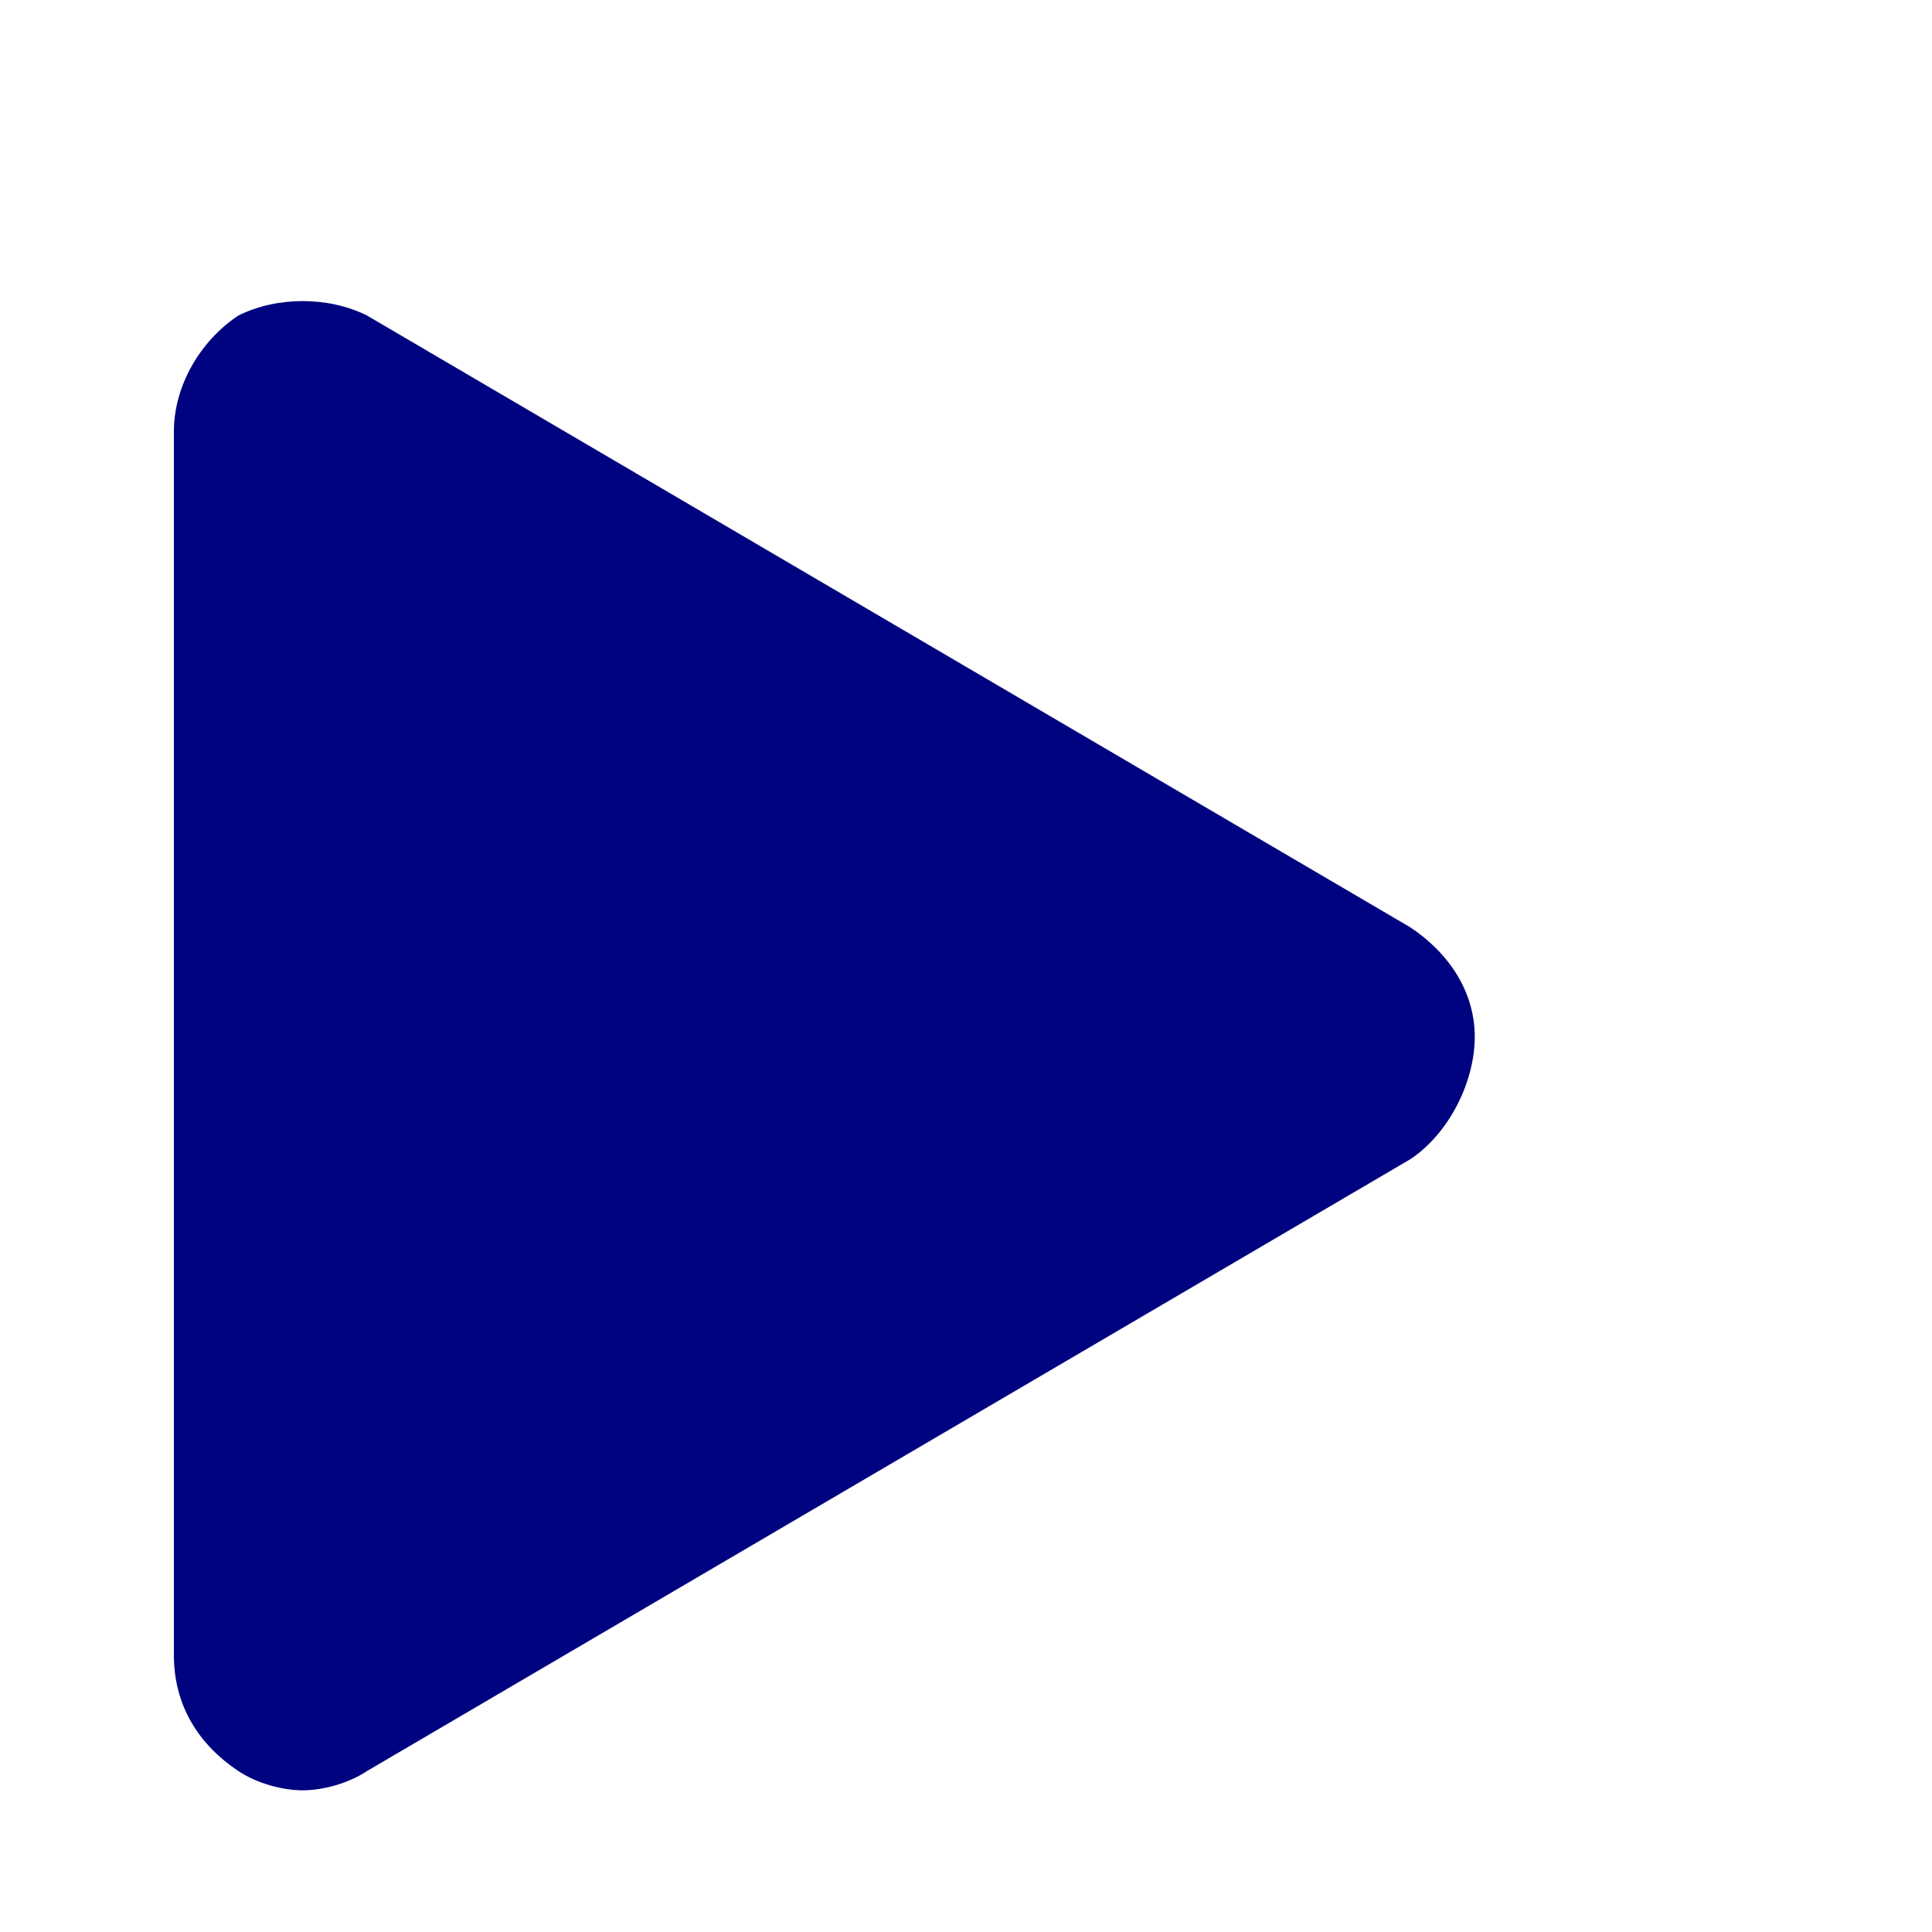 <?xml version="1.0" encoding="utf-8"?>
<!-- Generator: Adobe Illustrator 27.9.0, SVG Export Plug-In . SVG Version: 6.00 Build 0)  -->
<svg version="1.1" id="Layer_1" xmlns="http://www.w3.org/2000/svg" xmlns:xlink="http://www.w3.org/1999/xlink" x="0px" y="0px"
	 width="30px" height="30px" viewBox="0 0 30 30" style="enable-background:new 0 0 30 30;" xml:space="preserve">
<style type="text/css">
	.st0{fill:#000380;}
</style>
<path class="st0" d="M21.9,18L5.7,27.5c-0.3,0.2-0.7,0.3-1,0.3s-0.7-0.1-1-0.3c-0.6-0.4-1-1-1-1.8v-19c0-0.7,0.4-1.4,1-1.8
	c0.6-0.3,1.4-0.3,2,0l16.2,9.5c0.6,0.4,1,1,1,1.7S22.5,17.6,21.9,18L21.9,18z"/>
</svg>
